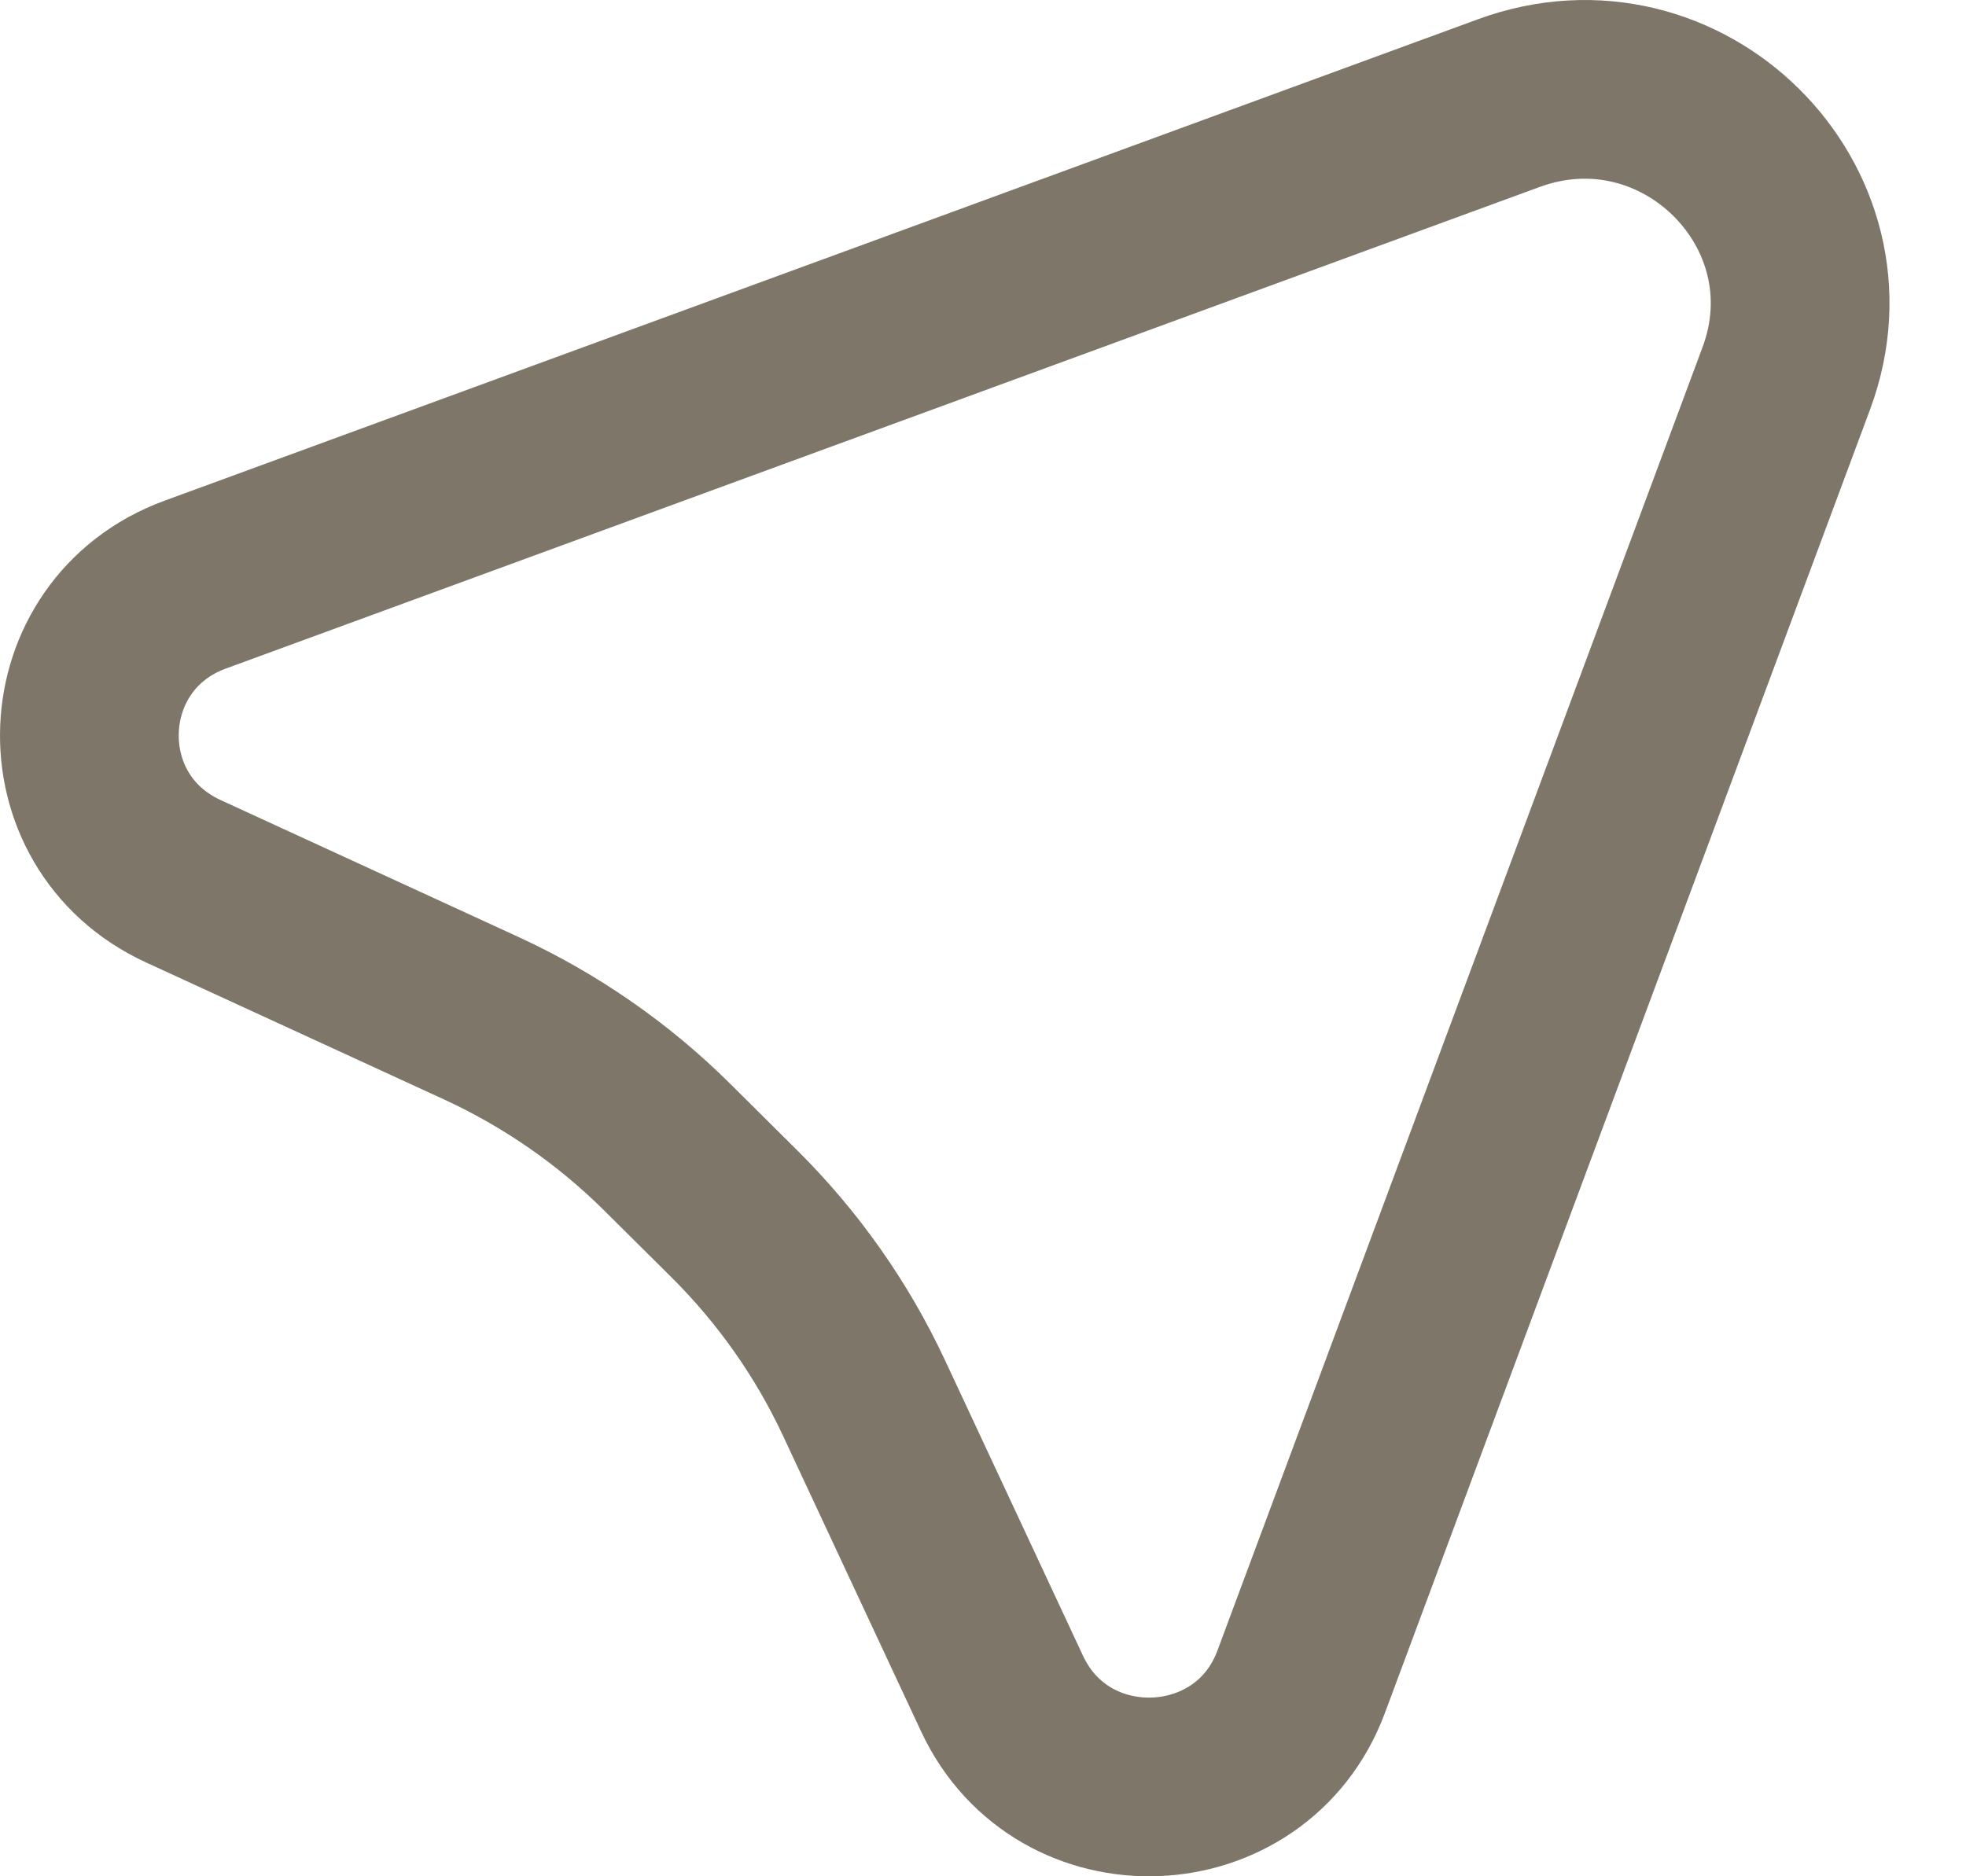 <?xml version="1.0" encoding="UTF-8"?> <svg xmlns="http://www.w3.org/2000/svg" width="22" height="21" viewBox="0 0 22 21" fill="none"><path d="M2.185 6.543L16.884 1.154C18.82 0.444 20.704 2.314 19.989 4.235L14.56 18.824C14.001 20.326 11.893 20.41 11.214 18.957L9.669 15.648C9.311 14.881 8.819 14.183 8.217 13.585L7.464 12.837C6.862 12.24 6.158 11.752 5.385 11.396L2.051 9.863C0.587 9.189 0.672 7.097 2.185 6.543Z" stroke="#7D7669" stroke-width="2" stroke-linecap="round" stroke-linejoin="round"></path></svg> 